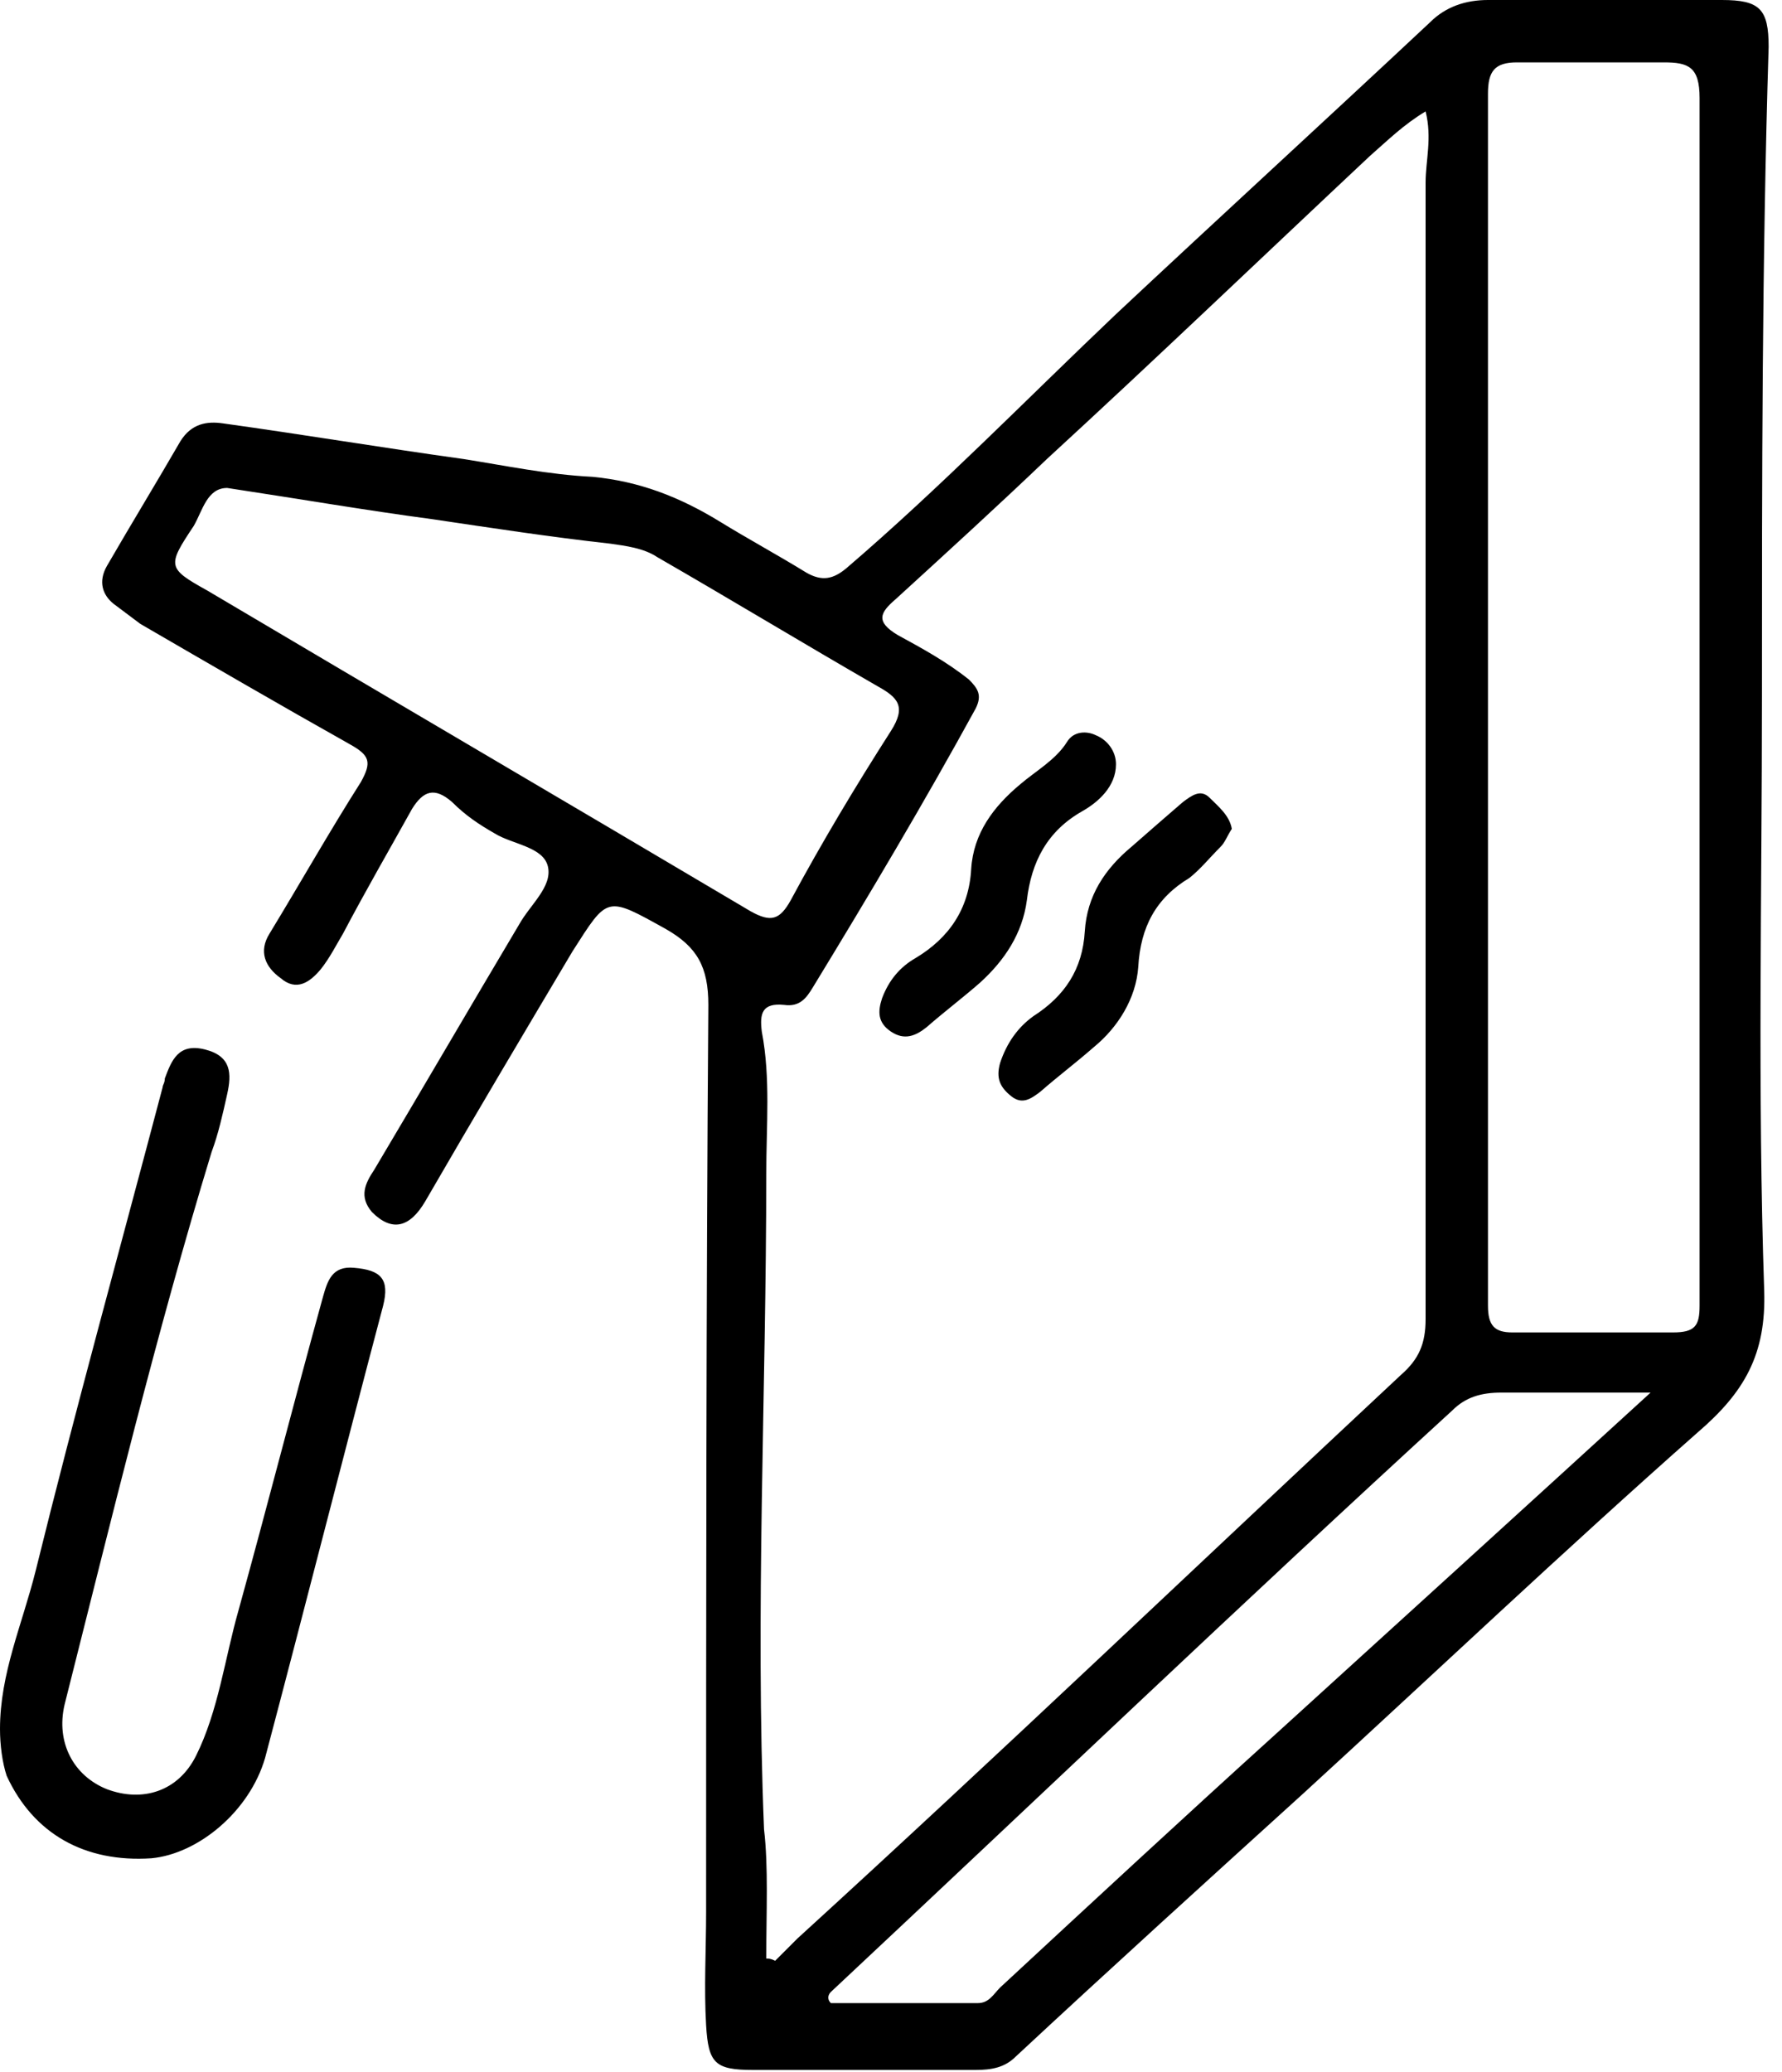 <svg width="80" height="93" viewBox="0 0 80 93" fill="none" xmlns="http://www.w3.org/2000/svg">
<path d="M79.1 31.2C79.1 40.1 78.9 49 79.2 57.9C79.3 60.8 78.3 62.5 76.2 64.3C70.2 69.6 64.4 75.1 58.5 80.5C54.2 84.4 49.9 88.3 45.6 92.3C45.1 92.8 44.5 92.9 43.8 92.9C40.5 92.9 37.1 92.9 33.8 92.9C32.1 92.9 31.8 92.6 31.7 90.9C31.6 89.2 31.7 87.5 31.7 85.8C31.7 72.2 31.7 58.6 31.8 45.1C31.8 43.4 31.3 42.5 29.9 41.7C27.2 40.2 27.3 40.2 25.7 42.7C23.5 46.4 21.3 50.1 19.1 53.9C18.4 55.1 17.6 55.3 16.7 54.4C16.1 53.7 16.4 53.1 16.8 52.5C19 48.8 21.1 45.2 23.3 41.5C23.8 40.6 24.8 39.8 24.6 38.9C24.4 38 23 37.9 22.2 37.4C21.5 37 20.9 36.6 20.3 36C19.5 35.3 19 35.5 18.5 36.3C17.5 38.1 16.4 40 15.4 41.9C15.1 42.4 14.8 43 14.4 43.5C13.9 44.1 13.3 44.5 12.6 43.9C11.9 43.4 11.6 42.7 12.1 41.9C13.5 39.6 14.8 37.3 16.2 35.1C16.7 34.2 16.6 33.9 15.7 33.4C12.5 31.6 9.4 29.8 6.3 28C5.9 27.7 5.5 27.4 5.1 27.1C4.6 26.7 4.4 26.1 4.8 25.4C5.9 23.5 7 21.7 8.1 19.8C8.6 19 9.3 18.9 10 19C13.6 19.5 17.2 20.1 20.8 20.6C22.7 20.9 24.6 21.3 26.6 21.4C28.7 21.6 30.5 22.3 32.3 23.4C33.6 24.2 34.9 24.9 36.2 25.7C36.9 26.1 37.4 26 38 25.5C42.2 21.9 46.1 17.9 50.1 14.1C54.8 9.7 59.5 5.4 64.2 1C64.9 0.3 65.8 0 66.8 0C70.3 0 73.8 0 77.3 0C79 0 79.4 0.4 79.4 2.1C79.1 11.8 79.1 21.5 79.1 31.2ZM34.4 87.9C34.5 87.9 34.6 87.9 34.8 88C35.1 87.7 35.5 87.3 35.8 87C44.9 78.7 53.9 70.1 62.9 61.7C63.7 61 64 60.3 64 59.2C64 42.2 64 25.2 64 8.2C64 7.2 64.3 6.2 64 5C63 5.6 62.3 6.3 61.5 7C56.7 11.5 51.9 16.1 47 20.6C44.8 22.7 42.5 24.8 40.2 26.9C39.5 27.5 39.3 27.9 40.3 28.5C41.4 29.1 42.5 29.7 43.5 30.5C43.9 30.9 44.1 31.2 43.8 31.8C41.5 36 39 40.2 36.5 44.3C36.2 44.8 35.9 45.2 35.2 45.1C34.2 45 34.1 45.5 34.2 46.3C34.6 48.4 34.4 50.5 34.4 52.7C34.4 62.5 33.9 72.3 34.3 82.1C34.5 83.8 34.4 85.8 34.4 87.9ZM76.3 31.4C76.3 22.4 76.3 13.4 76.3 4.4C76.3 3 75.8 2.8 74.7 2.8C72.5 2.8 70.3 2.8 68.1 2.8C67.1 2.8 66.8 3.2 66.8 4.2C66.8 22.3 66.8 40.4 66.8 58.6C66.8 59.5 67.1 59.8 67.9 59.8C70.3 59.8 72.7 59.8 75.1 59.8C76.1 59.8 76.3 59.5 76.3 58.6C76.3 49.4 76.3 40.4 76.3 31.4ZM10.2 21.9C9.3 21.9 9.1 22.9 8.7 23.6C7.5 25.4 7.5 25.5 9.3 26.5C17.4 31.3 25.6 36.1 33.7 40.9C34.6 41.4 35 41.3 35.5 40.4C36.9 37.8 38.4 35.3 40 32.8C40.7 31.7 40.3 31.3 39.4 30.8C36.1 28.9 32.8 26.9 29.5 25C28.9 24.6 28.1 24.5 27.4 24.4C24.7 24.1 22.1 23.7 19.4 23.3C16.4 22.9 13.5 22.4 10.2 21.9ZM74.1 62.5C71.6 62.5 69.5 62.5 67.4 62.5C66.5 62.5 65.8 62.7 65.2 63.3C55.8 71.9 46.6 80.7 37.3 89.4C37.2 89.5 37.1 89.7 37.3 89.9C39.5 89.9 41.7 89.9 43.9 89.9C44.4 89.9 44.6 89.5 44.9 89.2C49 85.4 53.1 81.6 57.3 77.8C62.8 72.8 68.3 67.8 74.1 62.5Z" fill="black"/>
<path d="M0 77.6C0 75.1 1 72.9 1.6 70.5C3.4 63.2 5.4 56 7.3 48.8C7.3 48.7 7.4 48.6 7.4 48.4C7.7 47.6 8 46.8 9.2 47.1C10.4 47.4 10.4 48.2 10.2 49.1C10 50 9.8 50.9 9.5 51.7C7 59.9 5 68.2 2.9 76.5C2.5 78.2 3.3 79.7 4.8 80.3C6.4 80.9 8 80.4 8.8 78.8C9.8 76.8 10.1 74.4 10.7 72.3C12 67.6 13.2 62.9 14.5 58.2C14.7 57.5 14.9 56.8 15.9 56.9C17.1 57 17.5 57.4 17.2 58.6C15.4 65.4 13.7 72.1 11.9 78.9C11.2 81.3 8.9 83.2 6.8 83.4C3.8 83.6 1.5 82.3 0.3 79.7C0.1 79.1 0 78.3 0 77.6Z" fill="black"/>
<path d="M50.1 34.3C50.1 35.3 49.3 36 48.6 36.4C47 37.3 46.3 38.7 46.1 40.4C45.9 41.9 45.1 43.1 44 44.1C43.2 44.8 42.4 45.4 41.6 46.1C41.1 46.5 40.6 46.7 40 46.3C39.4 45.9 39.4 45.4 39.6 44.8C39.9 44 40.4 43.4 41.1 43C42.6 42.1 43.5 40.8 43.6 39C43.7 37.4 44.6 36.2 45.8 35.2C46.5 34.6 47.4 34.1 47.9 33.3C48.2 32.8 48.8 32.8 49.2 33C49.7 33.2 50.1 33.7 50.1 34.3Z" fill="black"/>
<path d="M55.3 37.2C55.1 37.5 55 37.8 54.8 38C54.3 38.5 53.9 39 53.4 39.4C51.9 40.3 51.2 41.6 51.1 43.4C51 44.8 50.2 46.1 49.1 47C48.3 47.7 47.5 48.3 46.7 49C46.3 49.3 45.9 49.6 45.4 49.2C44.9 48.8 44.7 48.4 44.9 47.7C45.2 46.8 45.7 46.1 46.4 45.6C47.8 44.7 48.6 43.5 48.7 41.8C48.8 40.2 49.6 39 50.8 38C51.6 37.3 52.4 36.6 53.1 36C53.5 35.7 53.9 35.4 54.3 35.8C54.7 36.2 55.2 36.6 55.3 37.2Z" fill="black"/>
</svg>
